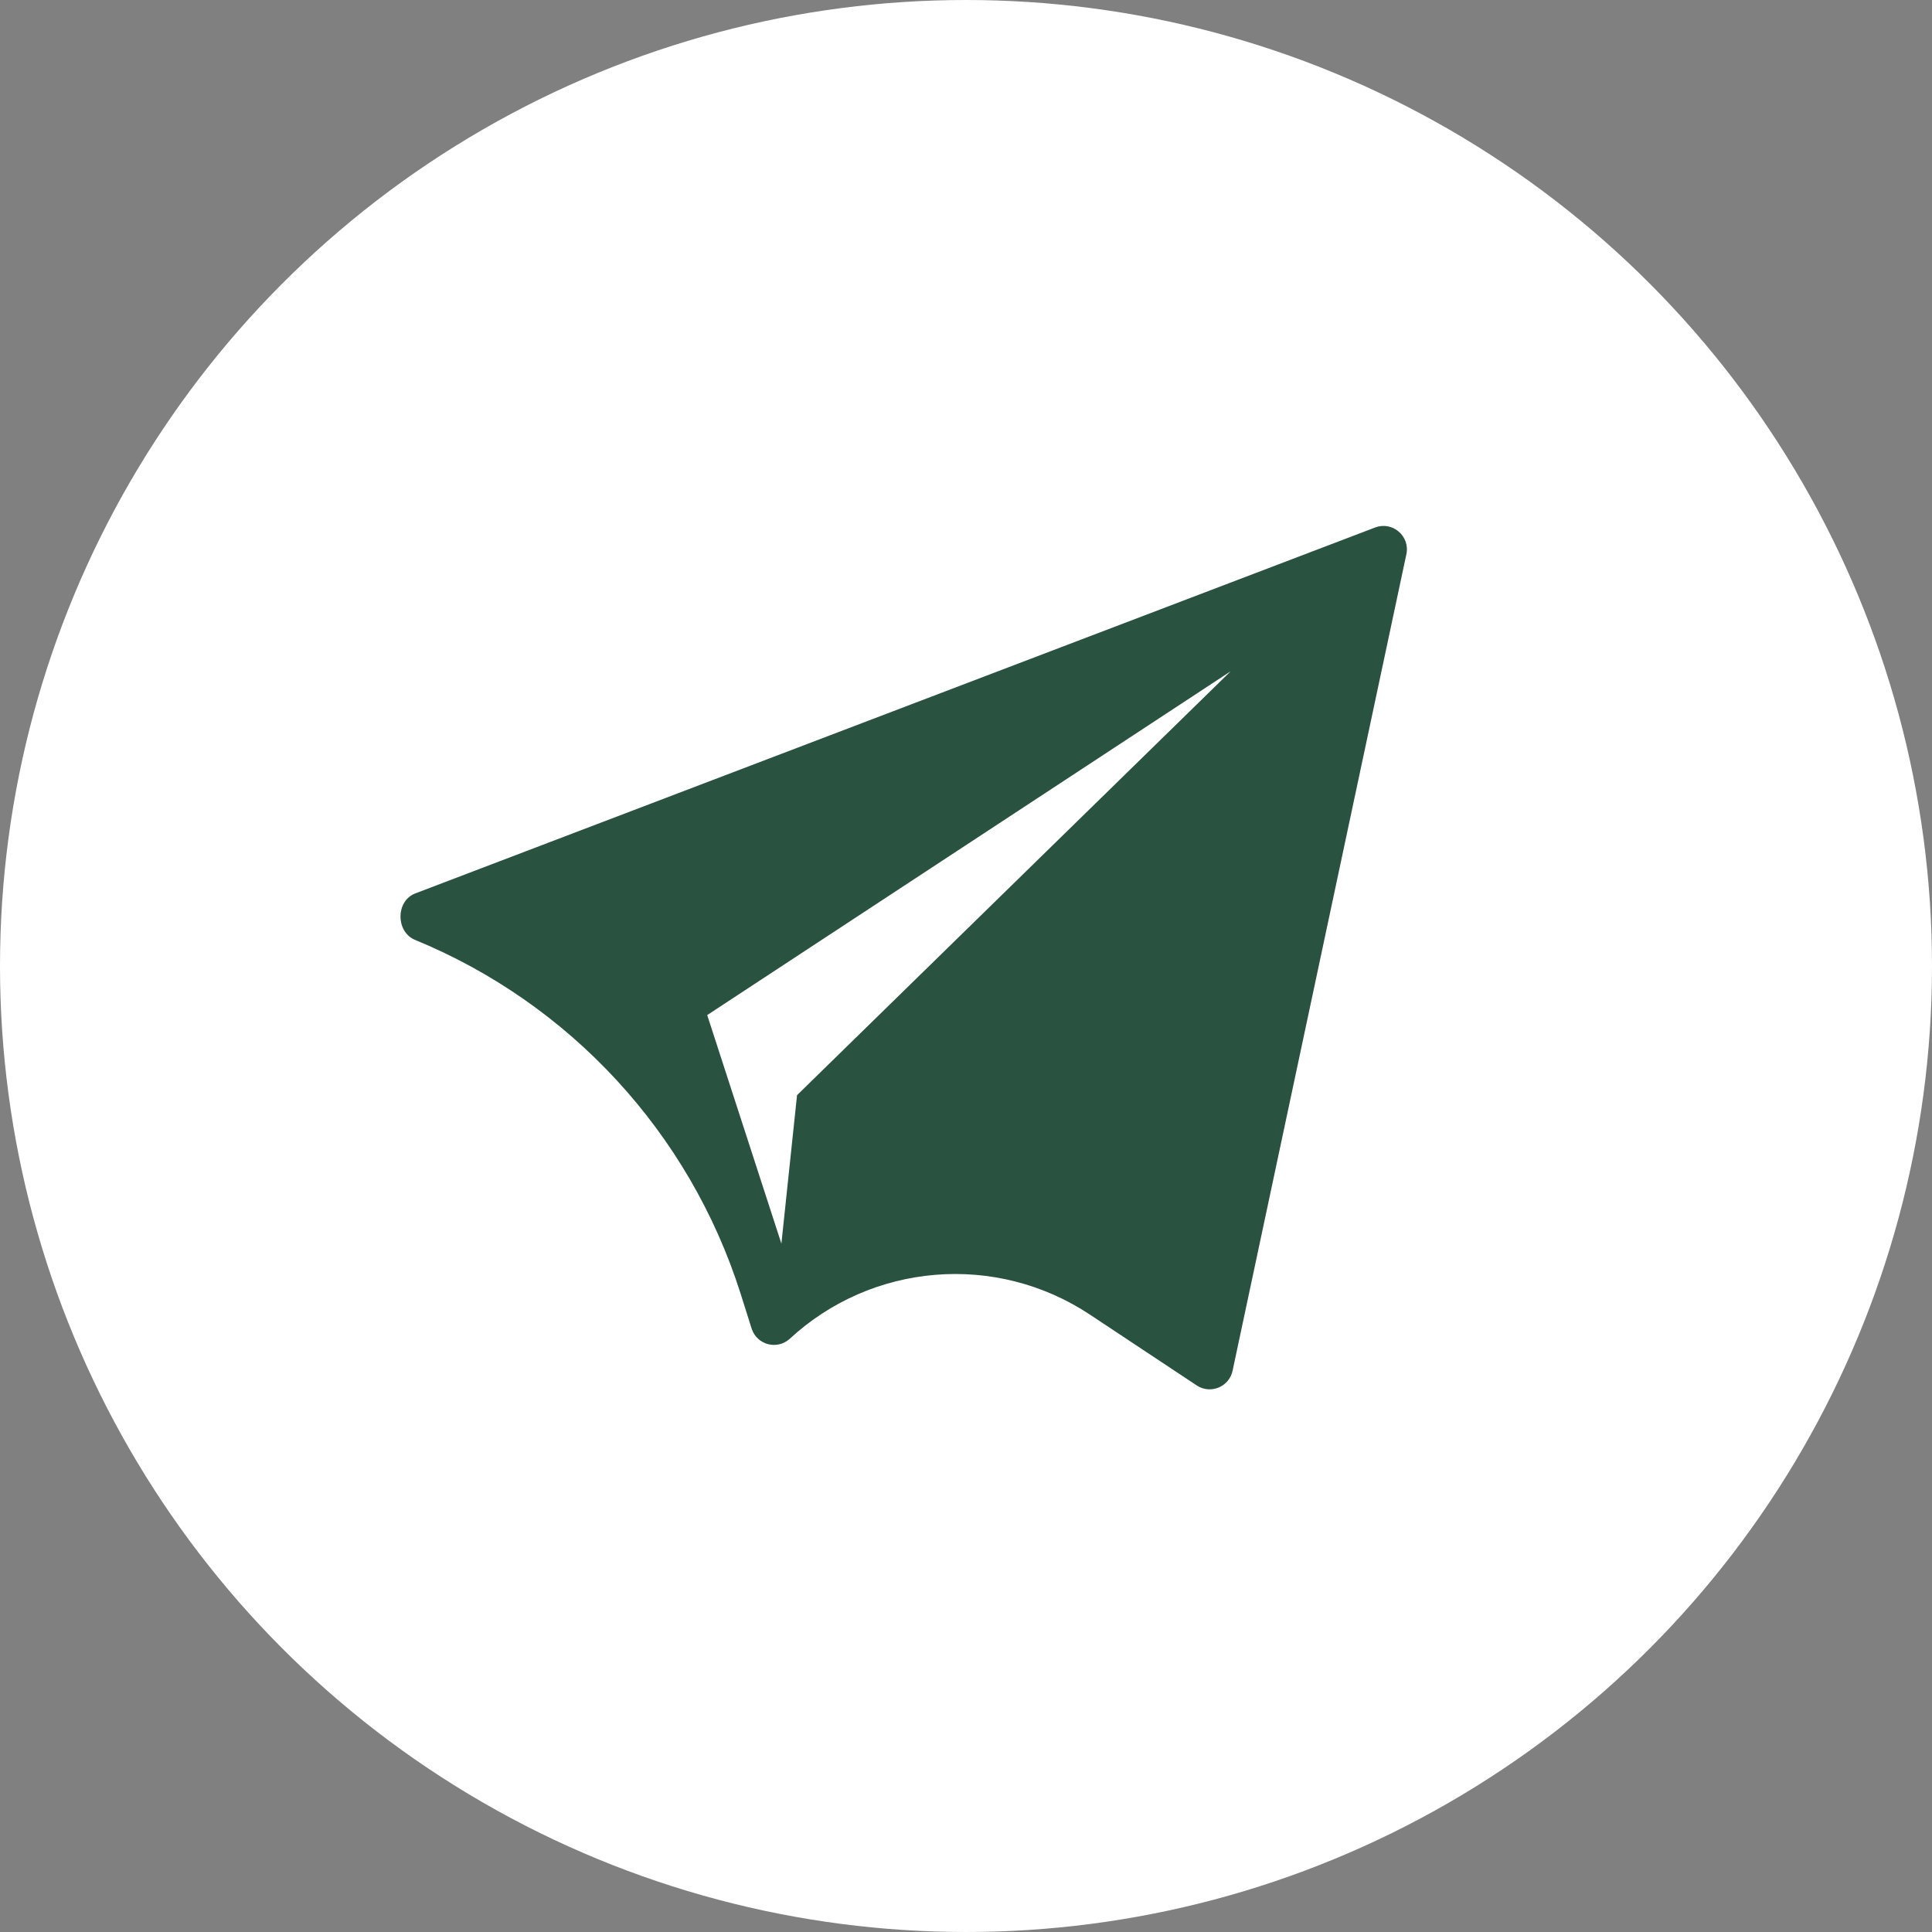 <?xml version="1.0" encoding="UTF-8"?> <svg xmlns="http://www.w3.org/2000/svg" width="20" height="20" viewBox="0 0 20 20" fill="none"><rect x="0" y="0" width="20" height="20" fill="#808080" stroke="none"/><circle cx="10" cy="10" r="10" fill="white"></circle><path d="M16.344 9.987C16.344 6.476 13.498 3.63 9.987 3.63C6.476 3.63 3.63 6.476 3.63 9.987C3.63 13.498 6.476 16.344 9.987 16.344C13.498 16.344 16.344 13.498 16.344 9.987Z" fill="#2A5240"></path><path d="M10.038 2C5.599 2 2 5.599 2 10.038C2 14.477 5.599 18.076 10.038 18.076C14.477 18.076 18.076 14.477 18.076 10.038C18.076 5.599 14.477 2 10.038 2ZM14.559 5.736L12.76 14.188C12.726 14.354 12.537 14.435 12.393 14.345L11.283 13.609C10.311 12.964 9.024 13.07 8.17 13.864V13.864C8.04 13.975 7.84 13.921 7.783 13.76L7.667 13.393C7.14 11.731 5.903 10.388 4.29 9.727V9.727C4.095 9.638 4.098 9.327 4.298 9.249L14.234 5.461C14.413 5.392 14.598 5.548 14.559 5.736Z" fill="white"></path><path d="M8.089 12.874L8.251 11.337L12.74 6.949L7.321 10.508L8.089 12.874Z" fill="white"></path></svg> 